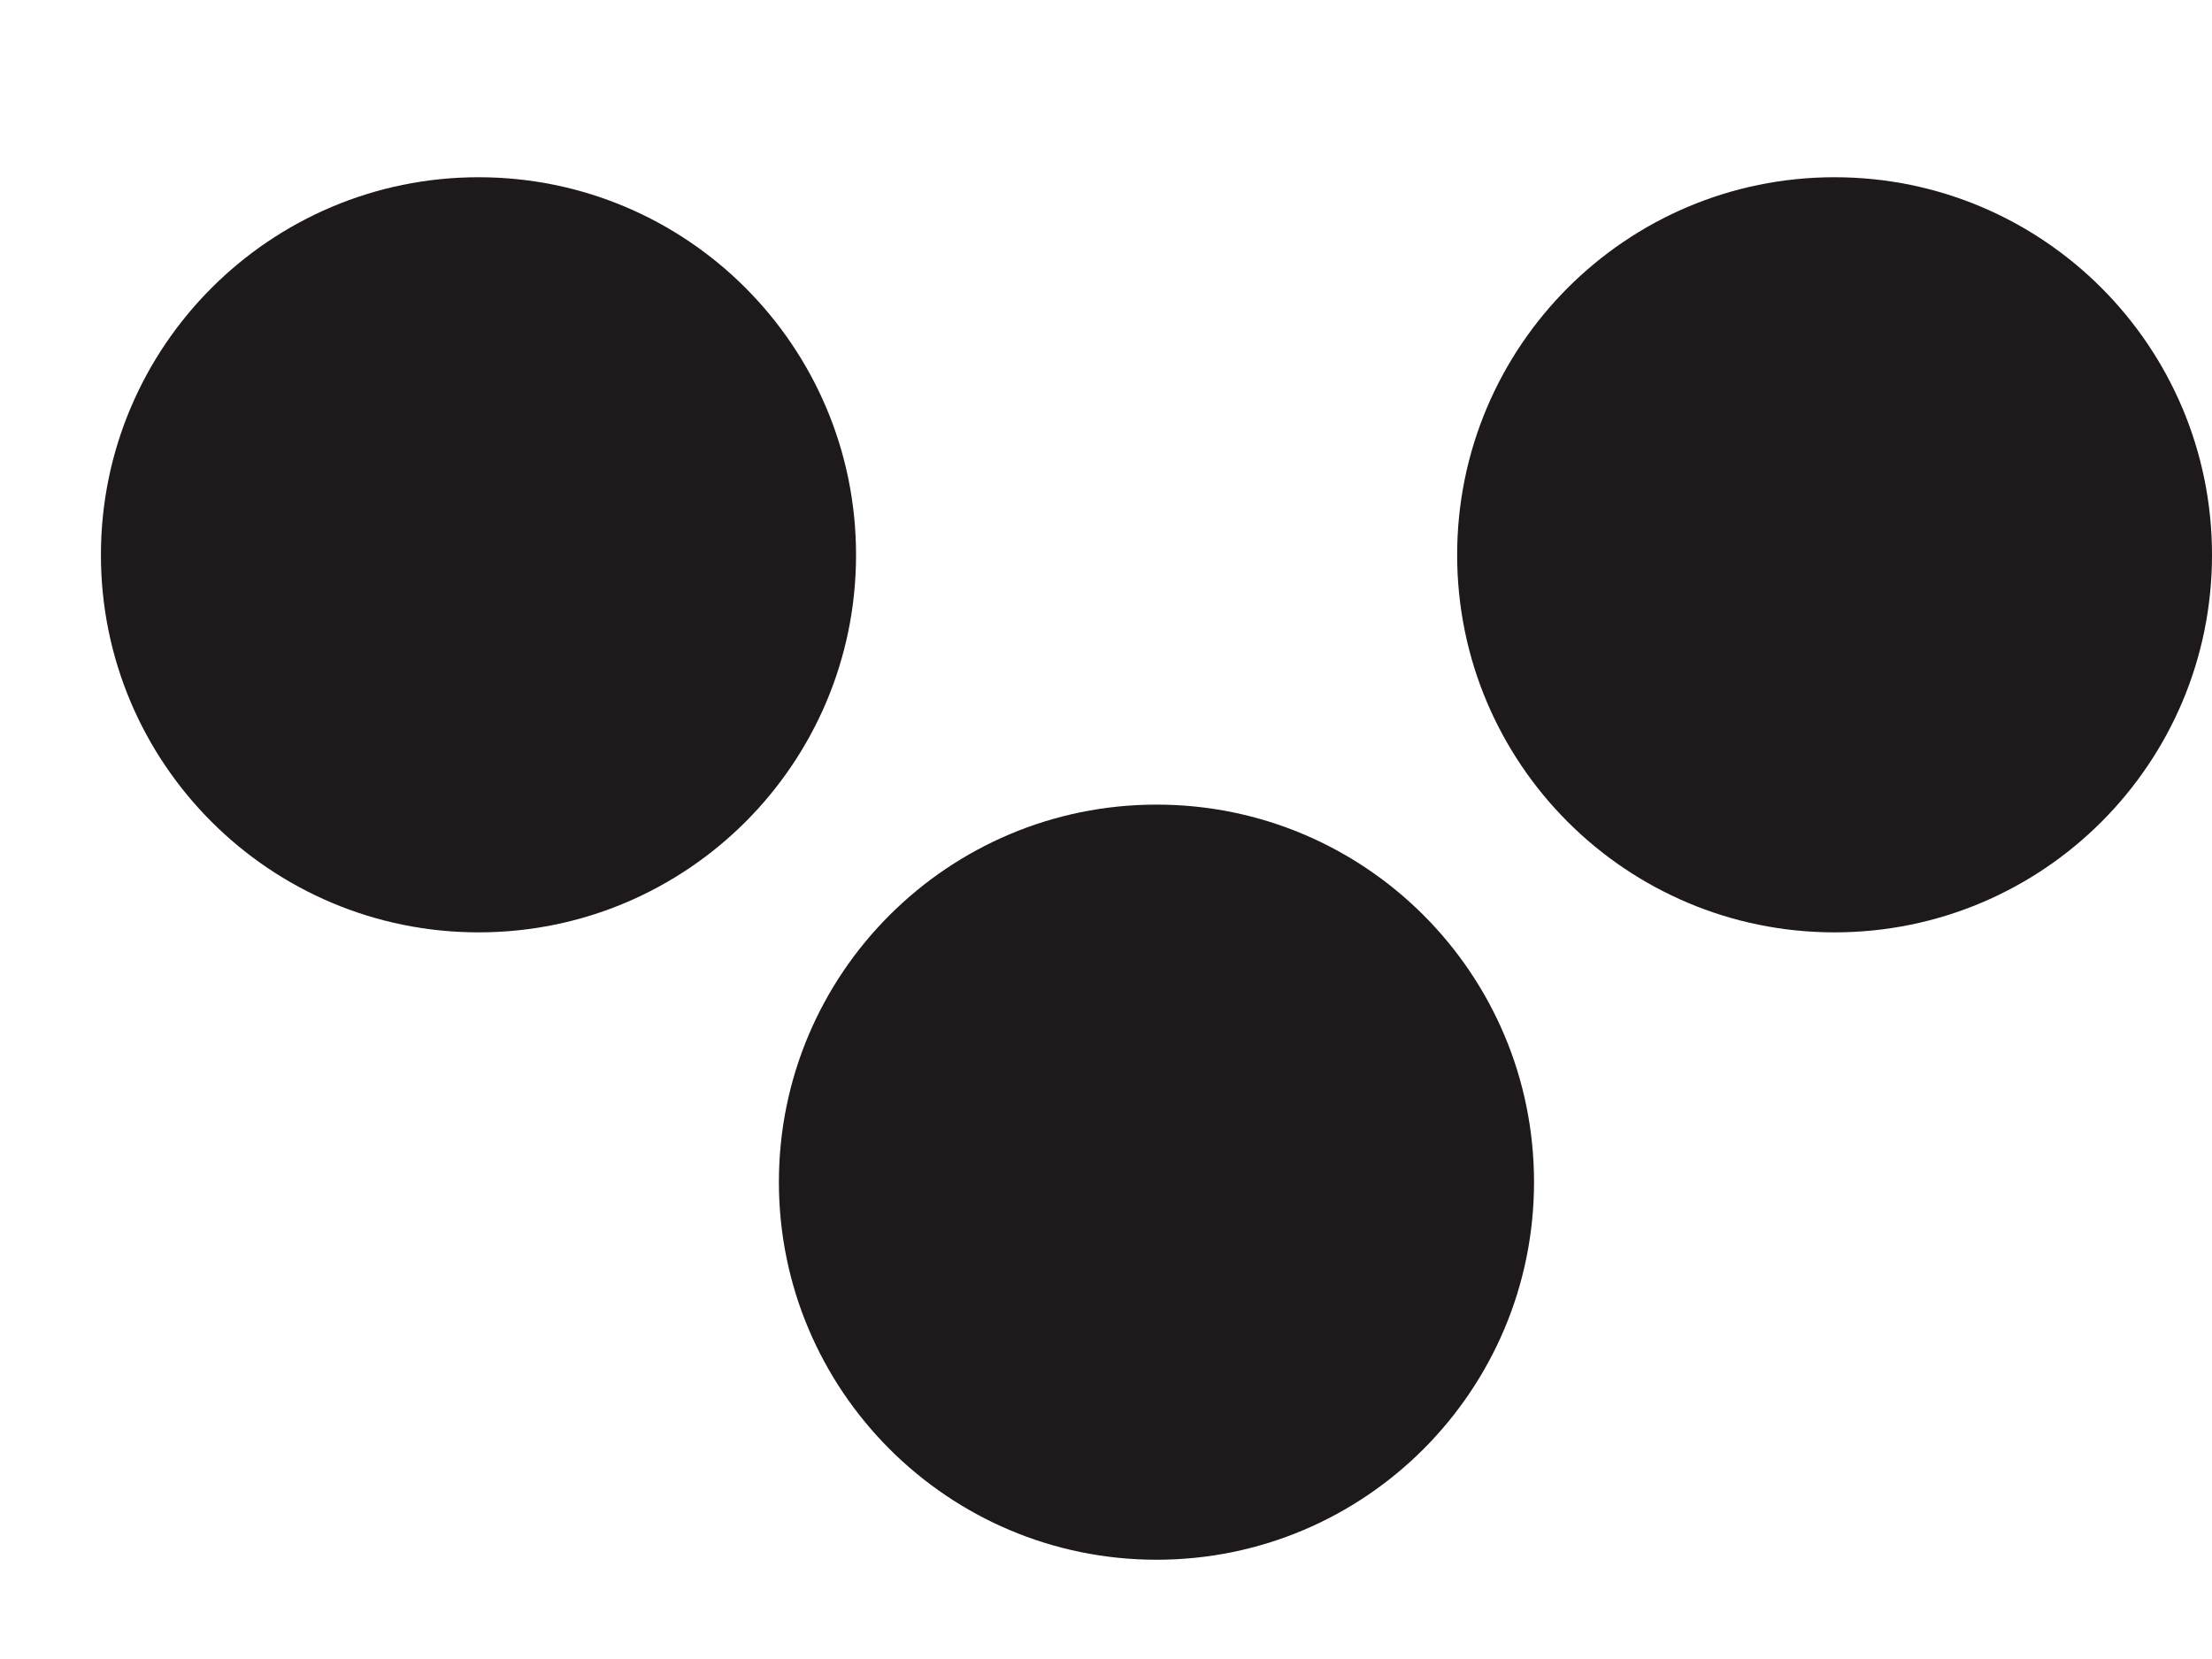 <svg width="8" height="6" viewBox="0 0 8 6" fill="none" xmlns="http://www.w3.org/2000/svg">
<path d="M1.731 0.641C2.485 0.641 3.096 1.253 3.096 2.007C3.096 2.761 2.485 3.372 1.731 3.372C0.977 3.372 0.365 2.761 0.365 2.007C0.365 1.253 0.977 0.641 1.731 0.641Z" fill="#1E191A"/>
<path d="M6.635 0.641C7.389 0.641 8 1.253 8 2.007C8 2.761 7.389 3.372 6.635 3.372C5.881 3.372 5.27 2.761 5.27 2.007C5.27 1.253 5.881 0.641 6.635 0.641Z" fill="#1E191A"/>
<path d="M4.183 2.91C4.937 2.91 5.548 3.521 5.548 4.275C5.548 5.029 4.937 5.641 4.183 5.641C3.429 5.641 2.817 5.029 2.817 4.275C2.817 3.521 3.429 2.91 4.183 2.91Z" fill="#1E191A"/>
</svg>
